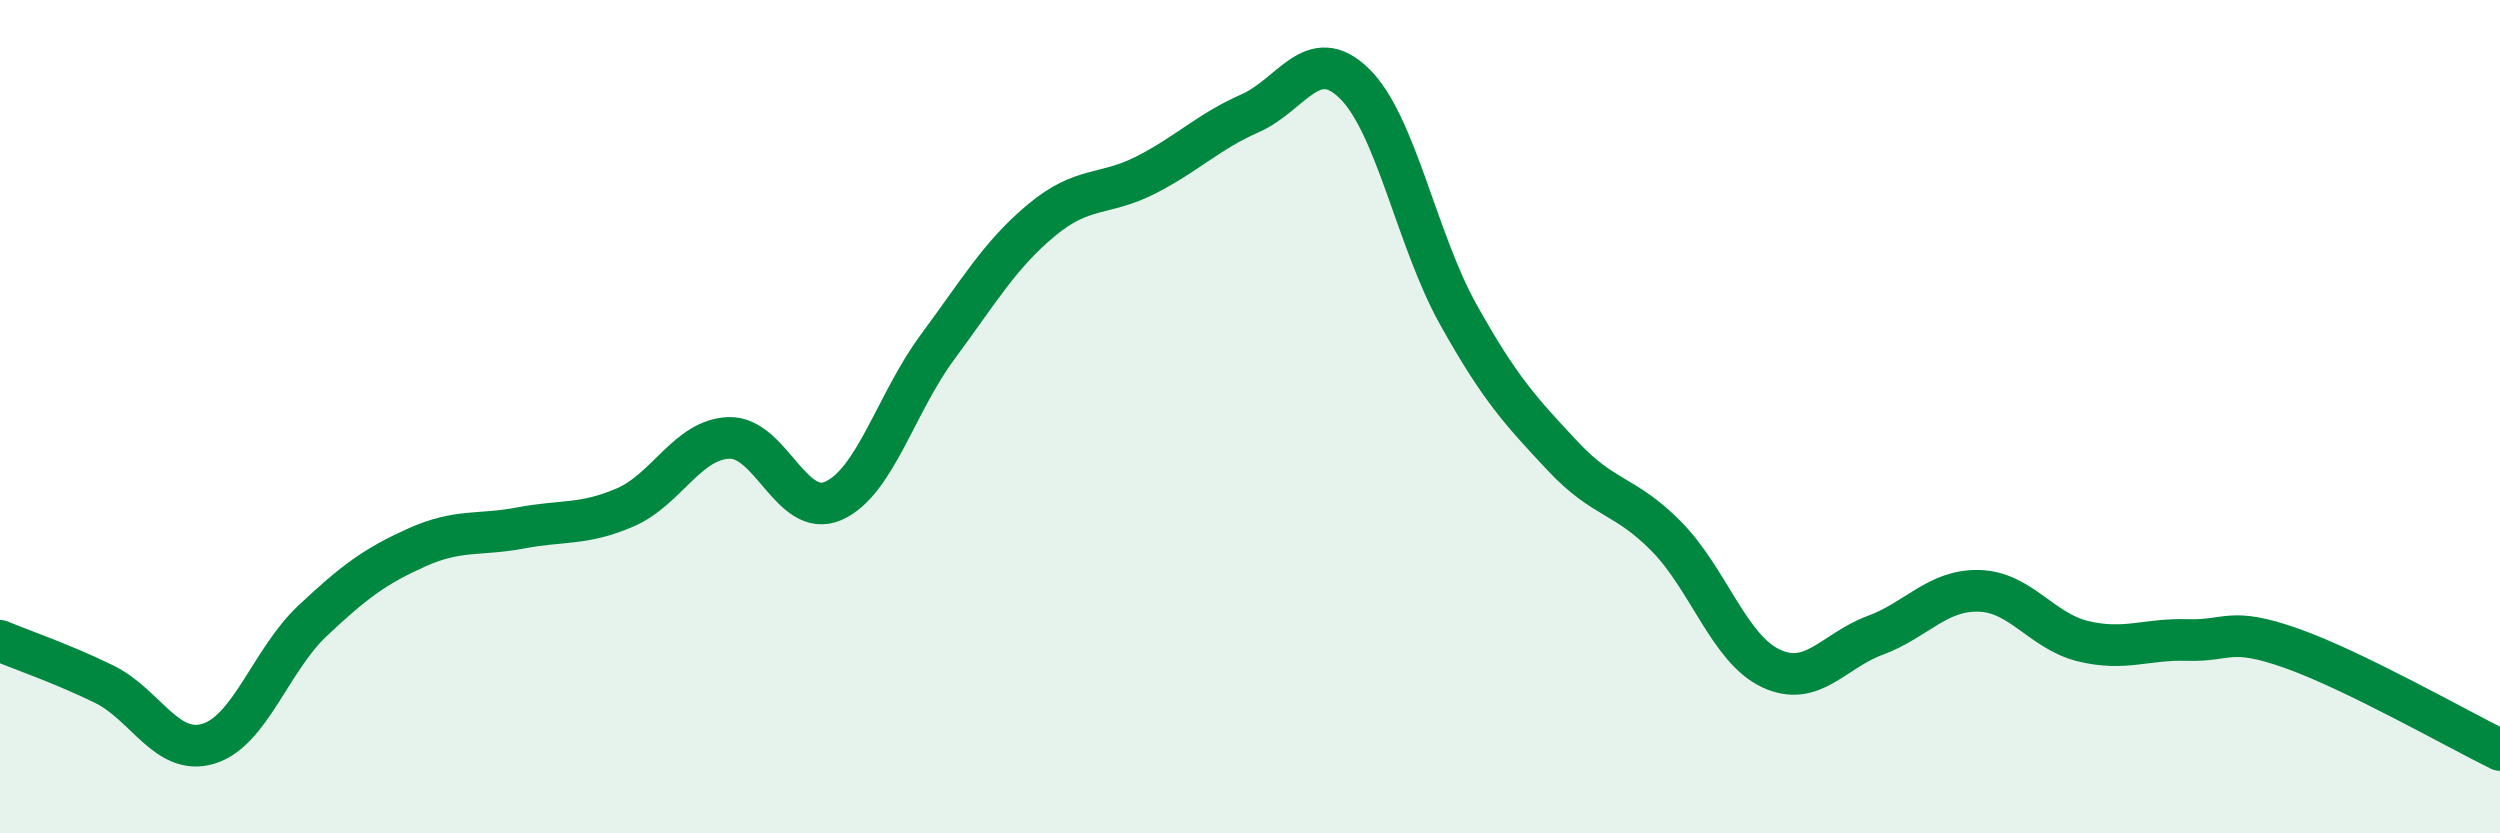 
    <svg width="60" height="20" viewBox="0 0 60 20" xmlns="http://www.w3.org/2000/svg">
      <path
        d="M 0,15.38 C 0.5,15.59 1.5,15.93 2.5,16.42 C 3.5,16.91 4,18.15 5,17.85 C 6,17.55 6.5,15.84 7.5,14.9 C 8.5,13.96 9,13.59 10,13.14 C 11,12.69 11.5,12.86 12.5,12.67 C 13.5,12.48 14,12.61 15,12.18 C 16,11.75 16.5,10.54 17.5,10.51 C 18.5,10.48 19,12.46 20,12.02 C 21,11.58 21.5,9.68 22.5,8.33 C 23.5,6.98 24,6.11 25,5.28 C 26,4.45 26.5,4.71 27.5,4.2 C 28.5,3.69 29,3.16 30,2.72 C 31,2.28 31.5,1.03 32.5,2 C 33.5,2.97 34,5.76 35,7.55 C 36,9.34 36.5,9.87 37.5,10.94 C 38.5,12.01 39,11.86 40,12.88 C 41,13.9 41.5,15.57 42.5,16.04 C 43.5,16.51 44,15.62 45,15.25 C 46,14.88 46.5,14.15 47.5,14.18 C 48.5,14.21 49,15.15 50,15.39 C 51,15.63 51.5,15.33 52.5,15.36 C 53.5,15.39 53.5,15.03 55,15.56 C 56.5,16.09 59,17.51 60,18L60 20L0 20Z"
        fill="#008740"
        opacity="0.1"
        stroke-linecap="round"
        stroke-linejoin="round"
      />
      <path
        d="M 0,15.38 C 0.5,15.59 1.5,15.93 2.5,16.42 C 3.5,16.91 4,18.15 5,17.85 C 6,17.55 6.5,15.84 7.5,14.9 C 8.5,13.96 9,13.59 10,13.14 C 11,12.69 11.5,12.86 12.5,12.67 C 13.5,12.48 14,12.61 15,12.18 C 16,11.75 16.5,10.54 17.5,10.51 C 18.5,10.48 19,12.46 20,12.02 C 21,11.58 21.5,9.68 22.5,8.33 C 23.5,6.98 24,6.11 25,5.28 C 26,4.45 26.5,4.71 27.5,4.2 C 28.5,3.69 29,3.16 30,2.72 C 31,2.28 31.5,1.03 32.5,2 C 33.5,2.97 34,5.76 35,7.55 C 36,9.34 36.5,9.87 37.5,10.94 C 38.5,12.01 39,11.86 40,12.88 C 41,13.9 41.5,15.57 42.5,16.04 C 43.5,16.51 44,15.62 45,15.25 C 46,14.88 46.5,14.15 47.5,14.18 C 48.5,14.21 49,15.15 50,15.39 C 51,15.63 51.5,15.33 52.5,15.36 C 53.5,15.39 53.5,15.03 55,15.56 C 56.5,16.09 59,17.51 60,18"
        stroke="#008740"
        stroke-width="1"
        fill="none"
        stroke-linecap="round"
        stroke-linejoin="round"
      />
    </svg>
  